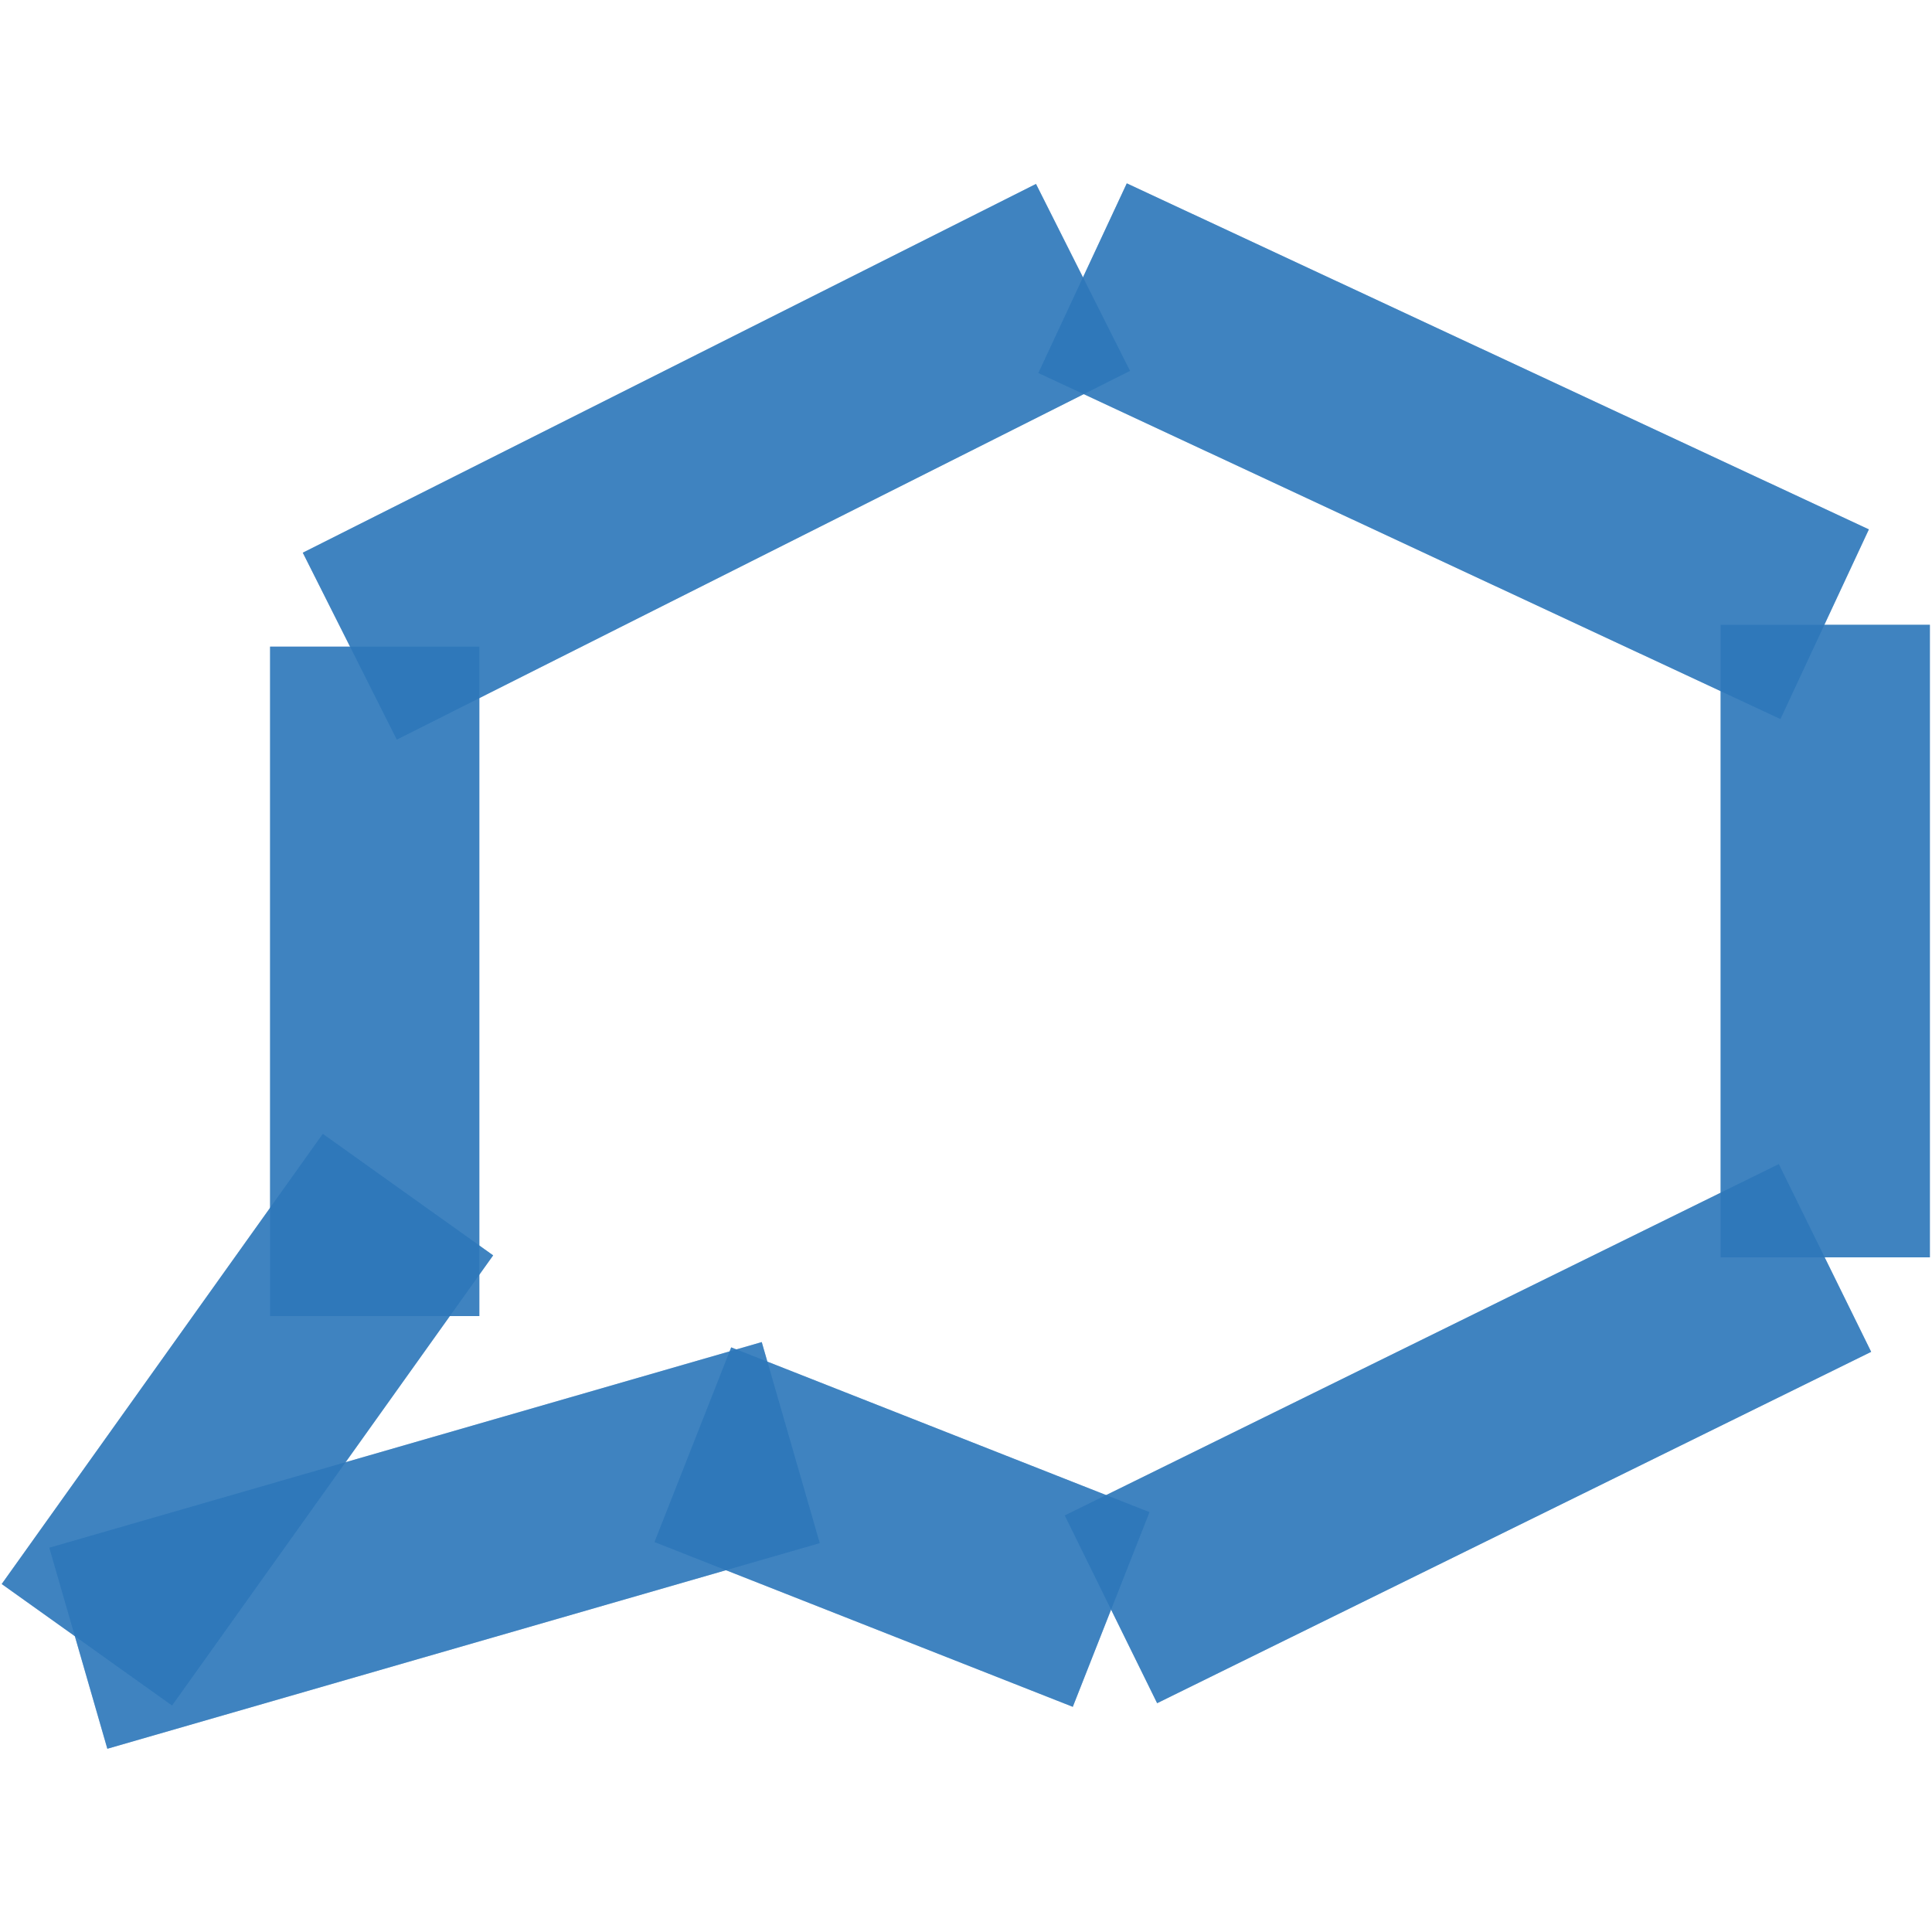 <?xml version="1.0" encoding="UTF-8"?>
<svg id="Schwarz_1" data-name="Schwarz 1" xmlns="http://www.w3.org/2000/svg" version="1.1" viewBox="0 0 1000 1000">
  <defs>
    <style>
      .cls-1, .cls-2 {
        opacity: .8;
      }

      .cls-2 {
        fill: #2371b6;
        stroke-width: 0px;
      }
    </style>
  </defs>
  <g class="cls-1">
    <rect class="cls-2" x="158.4" y="185.2" width="424.8" height="108.3" transform="translate(-68 191.8) rotate(-26.7)"/>
    <rect class="cls-2" x="698.5" y="21.8" width="108.3" height="423.8" transform="translate(222.5 816.9) rotate(-65)"/>
    <rect class="cls-2" x="890.6" y="323.4" width="108.3" height="327.4"/>
    <rect class="cls-2" x="553.9" y="687.7" width="411.9" height="108.3" transform="translate(-249.5 411.9) rotate(-26.2)"/>
    <rect class="cls-2" x="412.7" y="673.8" width="108.3" height="232.7" transform="translate(-439.4 935.2) rotate(-68.5)"/>
    <rect class="cls-2" x="139.8" y="334.7" width="108.3" height="346.5"/>
    <rect class="cls-2" x="-14.8" y="680.1" width="286.2" height="108.3" transform="translate(-544.2 412.9) rotate(-54.5)"/>
    <rect class="cls-2" x="33.4" y="745.5" width="383.8" height="108.3" transform="translate(-213.3 94.1) rotate(-16.1)"/>
  </g>
  <g class="cls-1">
    <rect class="cls-2" x="158.4" y="185.2" width="424.8" height="108.3" transform="translate(-68 191.8) rotate(-26.7)"/>
    <rect class="cls-2" x="698.5" y="21.8" width="108.3" height="423.8" transform="translate(222.5 816.9) rotate(-65)"/>
    <rect class="cls-2" x="890.6" y="323.4" width="108.3" height="327.4"/>
    <rect class="cls-2" x="553.9" y="687.7" width="411.9" height="108.3" transform="translate(-249.5 411.9) rotate(-26.2)"/>
    <rect class="cls-2" x="412.7" y="673.8" width="108.3" height="232.7" transform="translate(-439.4 935.2) rotate(-68.5)"/>
    <rect class="cls-2" x="139.8" y="334.7" width="108.3" height="346.5"/>
    <rect class="cls-2" x="-14.8" y="680.1" width="286.2" height="108.3" transform="translate(-544.2 412.9) rotate(-54.5)"/>
    <rect class="cls-2" x="33.4" y="745.5" width="383.8" height="108.3" transform="translate(-213.3 94.1) rotate(-16.1)"/>
  </g>
</svg>